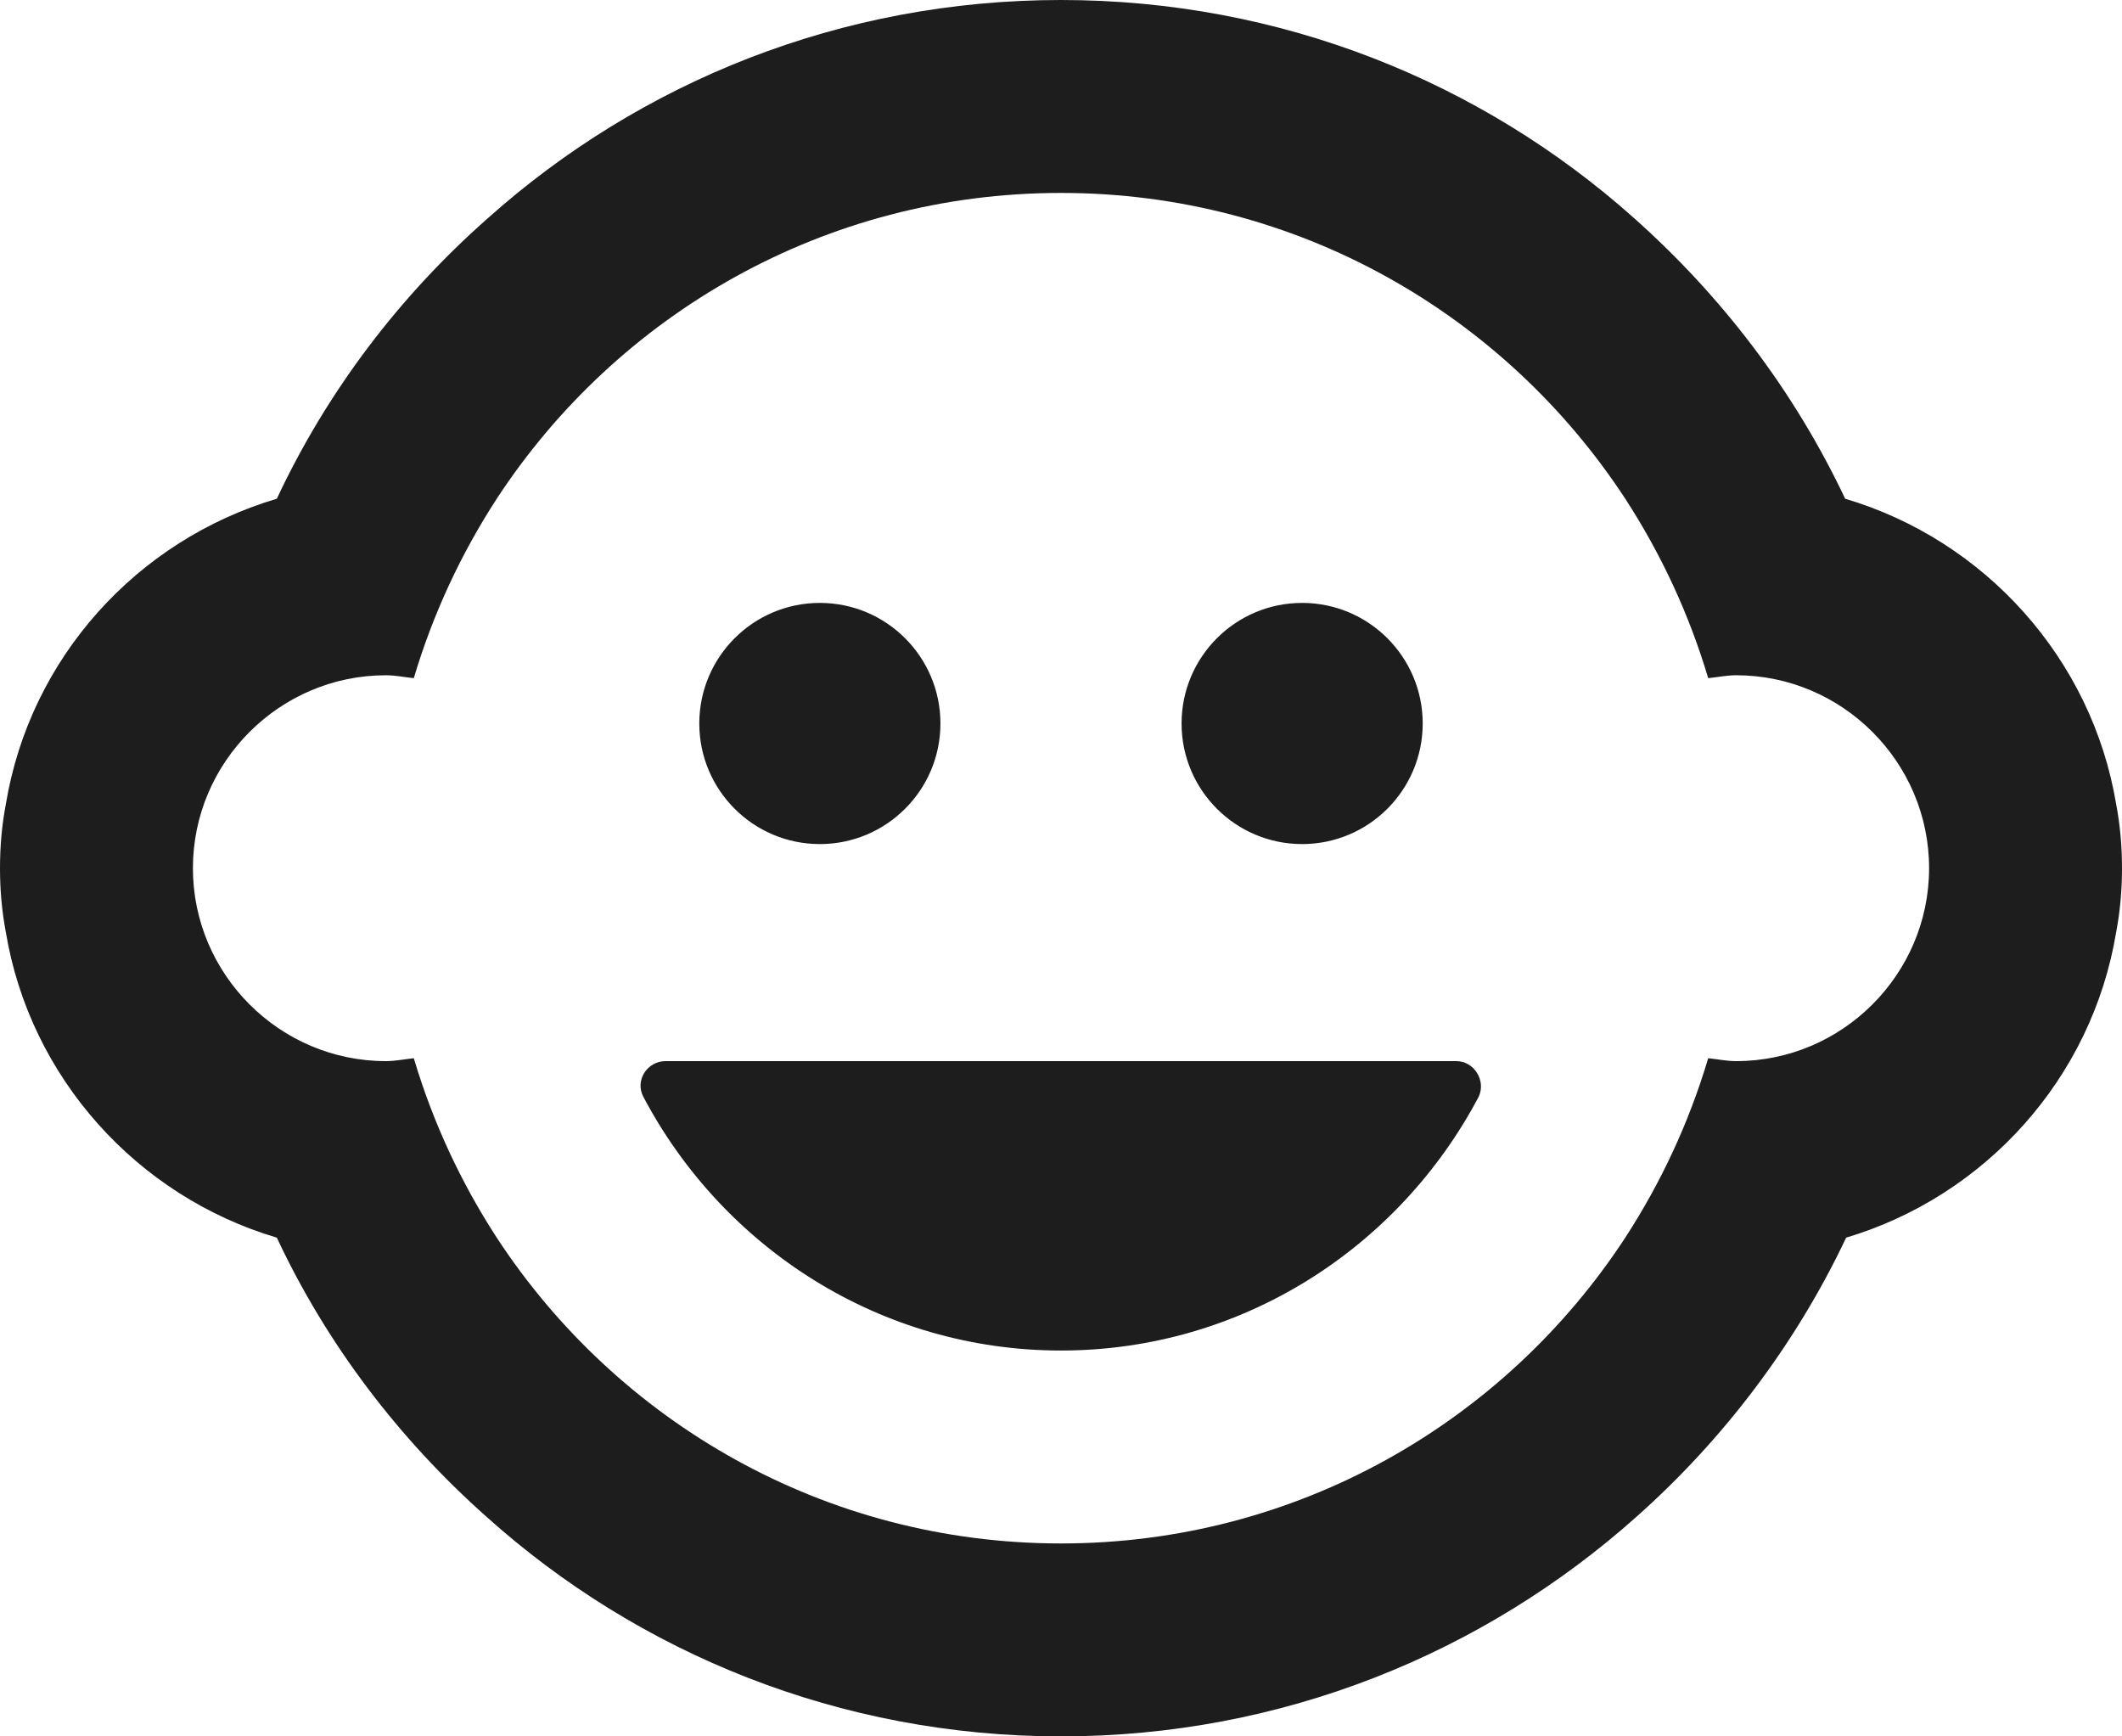 <?xml version="1.0" encoding="UTF-8"?>
<svg width="22px" height="18px" viewBox="0 0 22 18" version="1.1" xmlns="http://www.w3.org/2000/svg" xmlns:xlink="http://www.w3.org/1999/xlink">
    <!-- Generator: Sketch 52.5 (67469) - http://www.bohemiancoding.com/sketch -->
    <title>child_care</title>
    <desc>Created with Sketch.</desc>
    <g id="Icons" stroke="none" stroke-width="1" fill="none" fill-rule="evenodd">
        <g id="Rounded" transform="translate(-611, -3923)">
            <g id="Places" transform="translate(100, 3866)">
                <g id="-Round-/-Places-/-child_care" transform="translate(510, 54)">
                    <g>
                        <polygon id="Path" points="0 0 24 0 24 24 0 24"></polygon>
                        <path d="M14.5,11.75 C13.81,11.75 13.25,11.19 13.25,10.5 C13.25,9.81 13.81,9.25 14.5,9.25 C15.19,9.25 15.75,9.81 15.75,10.5 C15.75,11.19 15.19,11.75 14.5,11.75 Z M9.5,11.75 C8.81,11.75 8.25,11.19 8.25,10.5 C8.25,9.81 8.81,9.25 9.5,9.25 C10.19,9.25 10.75,9.81 10.75,10.5 C10.75,11.19 10.19,11.75 9.5,11.75 Z M16.1,14 C16.28,14 16.41,14.2 16.33,14.37 C15.5,15.94 13.87,17 12,17 C10.13,17 8.5,15.94 7.67,14.37 C7.58,14.2 7.71,14 7.9,14 L16.1,14 Z M22.94,11.34 C22.98,11.55 23,11.77 23,12 C23,12.23 22.98,12.45 22.94,12.66 C22.69,14.18 21.58,15.4 20.14,15.83 C19.62,16.93 18.87,17.92 17.97,18.72 C16.38,20.14 14.29,21 12,21 C9.71,21 7.62,20.14 6.04,18.72 C5.14,17.92 4.39,16.94 3.87,15.83 C2.42,15.4 1.31,14.17 1.06,12.66 C1.02,12.45 1,12.23 1,12 C1,11.77 1.02,11.55 1.06,11.34 C1.31,9.82 2.42,8.6 3.87,8.17 C4.39,7.06 5.14,6.07 6.06,5.26 C7.64,3.85 9.72,3 12,3 C14.28,3 16.36,3.85 17.94,5.26 C18.85,6.07 19.6,7.05 20.13,8.17 C21.58,8.6 22.69,9.83 22.94,11.34 Z M19,14 C20.1,14 21,13.1 21,12 C21,10.9 20.1,10 19,10 C18.9,10 18.81,10.02 18.71,10.03 C18.51,9.36 18.22,8.74 17.85,8.17 C16.6,6.26 14.45,5 12,5 C9.55,5 7.4,6.26 6.15,8.17 C5.78,8.74 5.49,9.36 5.29,10.03 C5.19,10.02 5.1,10 5,10 C3.9,10 3,10.9 3,12 C3,13.1 3.9,14 5,14 C5.1,14 5.19,13.98 5.29,13.97 C5.49,14.64 5.78,15.26 6.15,15.83 C7.4,17.74 9.55,19 12,19 C14.45,19 16.6,17.74 17.85,15.83 C18.22,15.26 18.51,14.64 18.71,13.97 C18.81,13.98 18.9,14 19,14 Z" id="🔹-Icon-Color" fill="#1D1D1D"></path>
                    </g>
                </g>
            </g>
        </g>
    </g>
</svg>